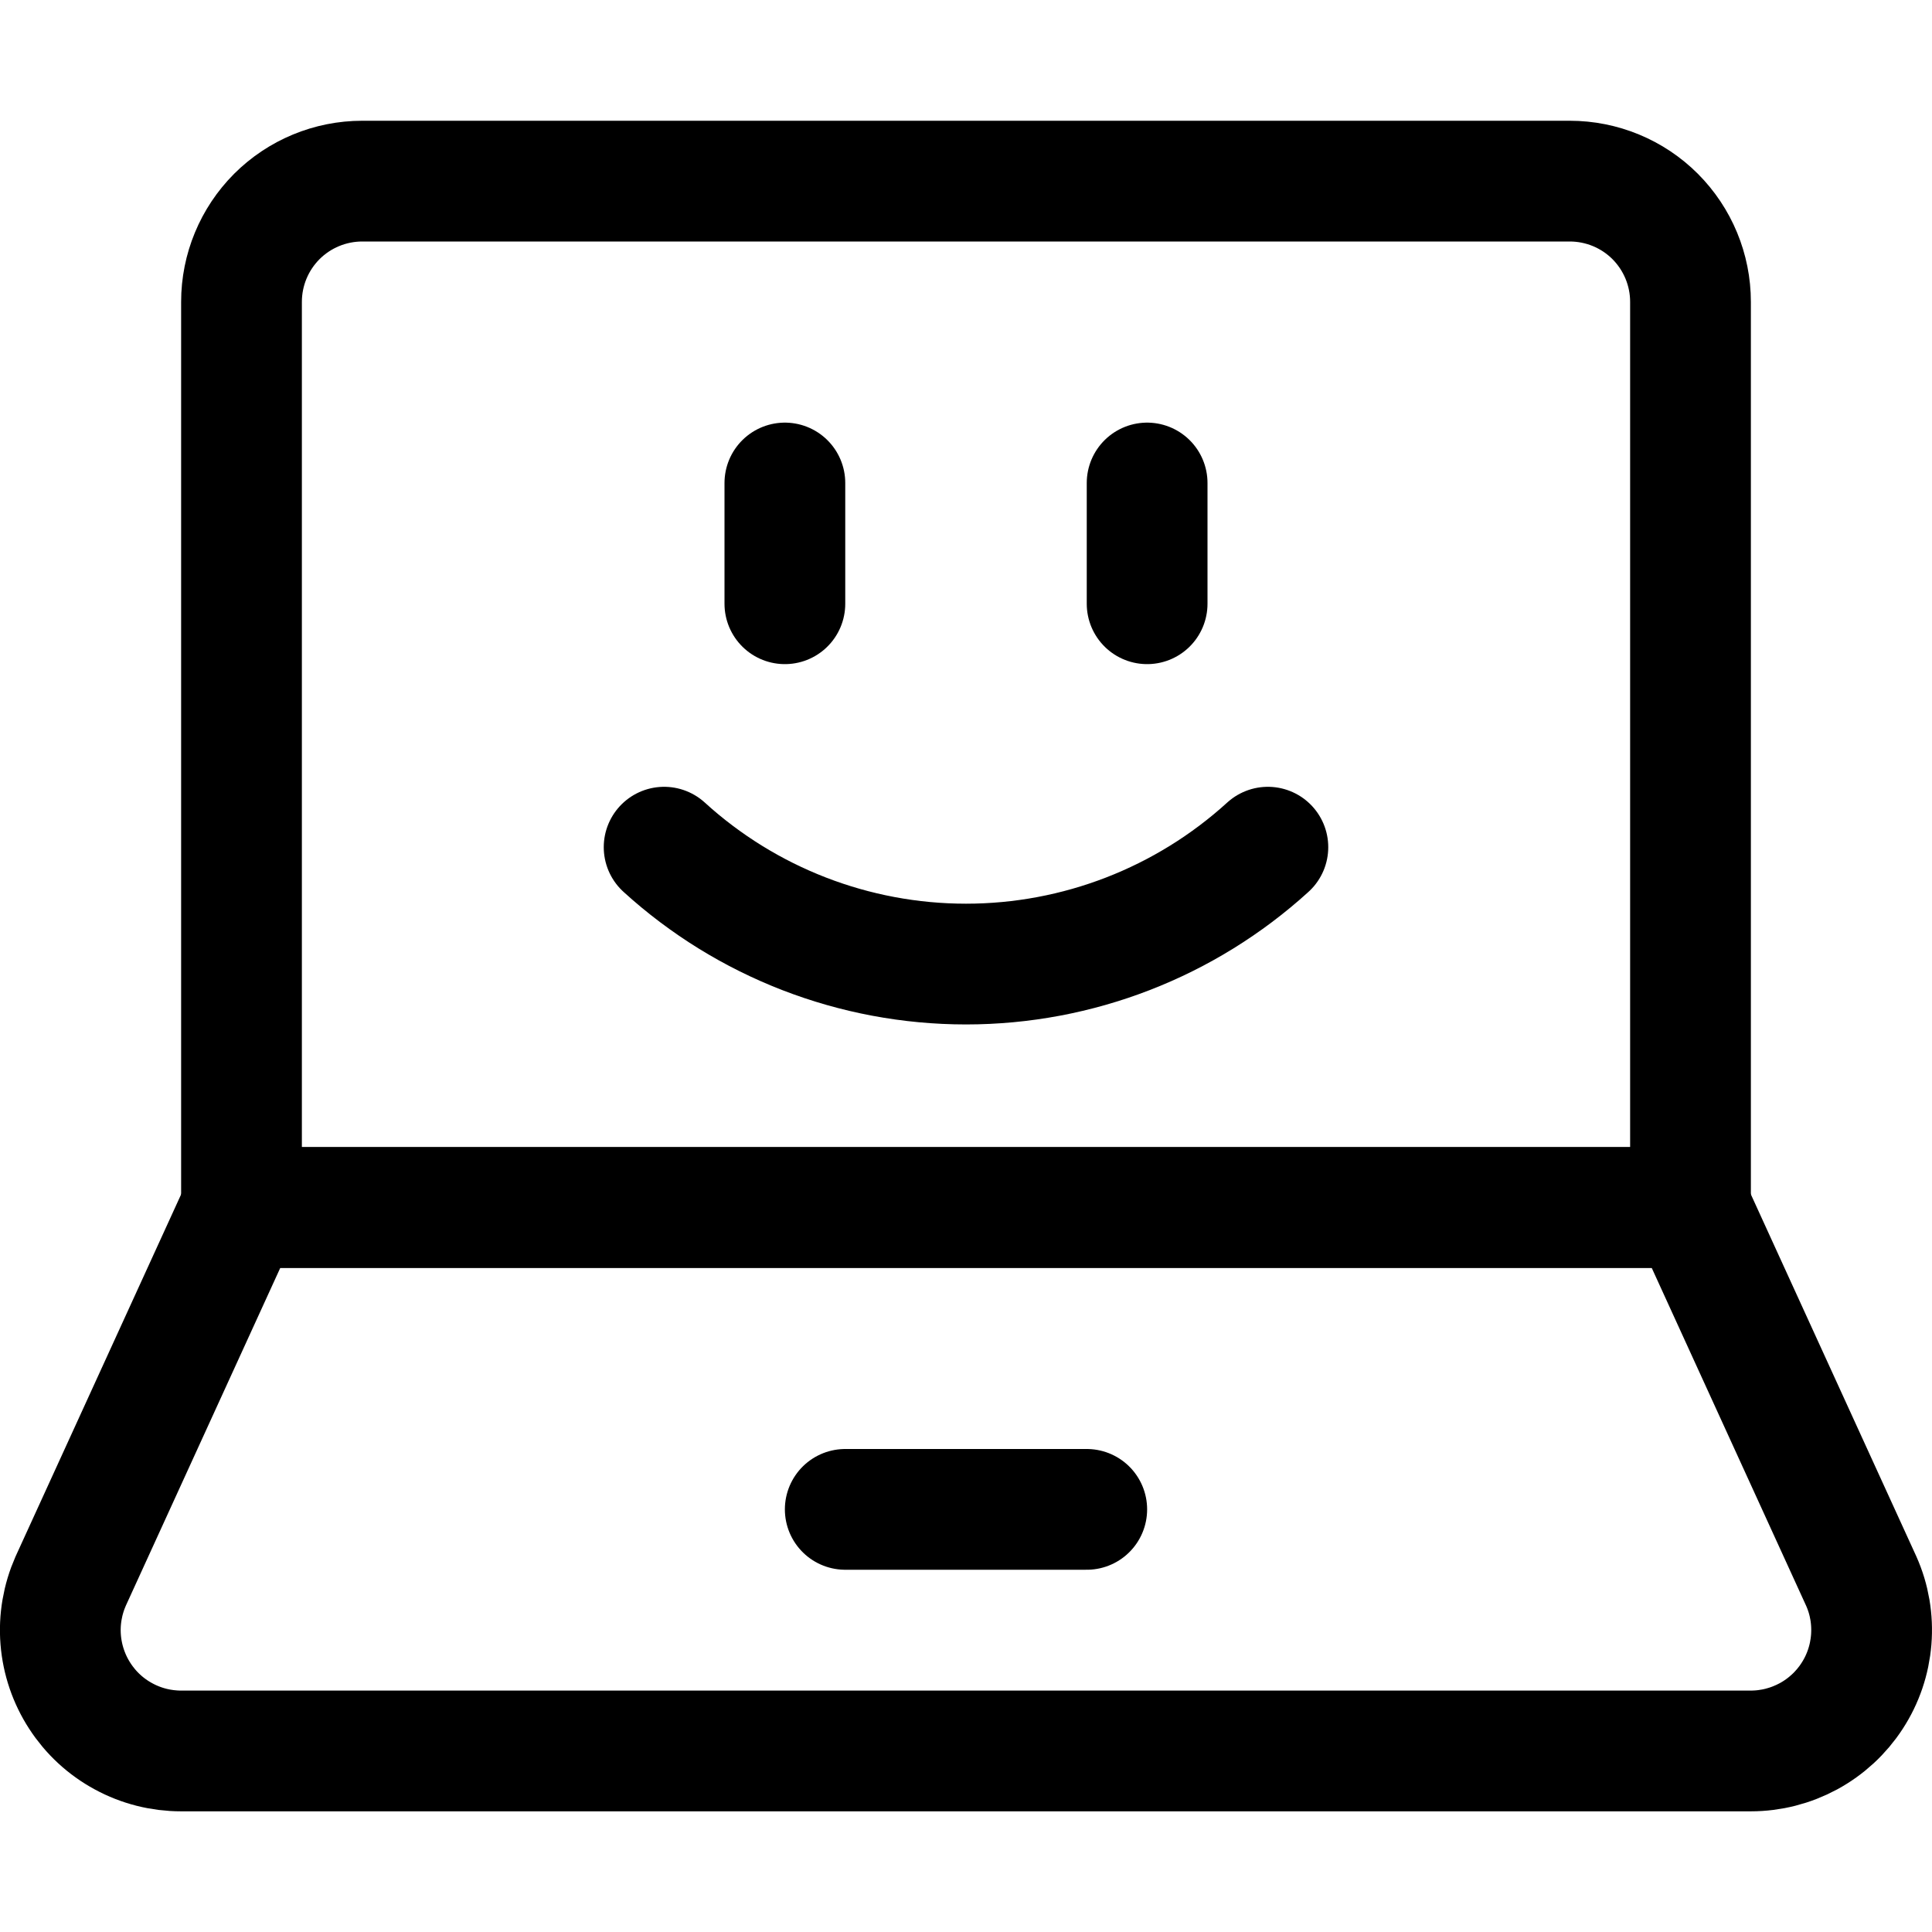 <svg xmlns="http://www.w3.org/2000/svg" fill="none" viewBox="0 0 24 24" id="Laptop-Smiley-1--Streamline-Ultimate"><desc>Laptop Smiley 1 Streamline Icon: https://streamlinehq.com</desc><path stroke="#000000" stroke-linecap="round" stroke-linejoin="round" d="M8.25 10.524c1.025 0.934 2.363 1.452 3.75 1.452 1.387 0 2.724 -0.518 3.75 -1.452" stroke-width="1.5"></path><path stroke="#000000" stroke-linecap="round" stroke-linejoin="round" d="M9.75 6v1.5" stroke-width="1.5"></path><path stroke="#000000" stroke-linecap="round" stroke-linejoin="round" d="M14.25 6v1.5" stroke-width="1.5"></path><path stroke="#000000" stroke-linecap="round" stroke-linejoin="round" d="M21 15V3.75c0 -0.398 -0.158 -0.779 -0.439 -1.061 -0.281 -0.281 -0.663 -0.439 -1.061 -0.439h-15c-0.398 0 -0.779 0.158 -1.061 0.439C3.158 2.971 3 3.352 3 3.75V15h18Z" stroke-width="1.5"></path><path stroke="#000000" stroke-linecap="round" stroke-linejoin="round" d="M23.121 19.641c0.102 0.228 0.144 0.478 0.124 0.728 -0.02 0.249 -0.101 0.489 -0.238 0.699 -0.136 0.21 -0.323 0.382 -0.542 0.501 -0.22 0.119 -0.466 0.182 -0.716 0.182H2.25c-0.25 0 -0.496 -0.062 -0.716 -0.182 -0.22 -0.119 -0.406 -0.291 -0.542 -0.501 -0.136 -0.209 -0.218 -0.45 -0.238 -0.699 -0.02 -0.249 0.023 -0.499 0.124 -0.728L3 15H21l2.121 4.641Z" stroke-width="1.5"></path><path stroke="#000000" stroke-linecap="round" stroke-linejoin="round" d="M10.5 18.75h3" stroke-width="1.5"></path></svg>